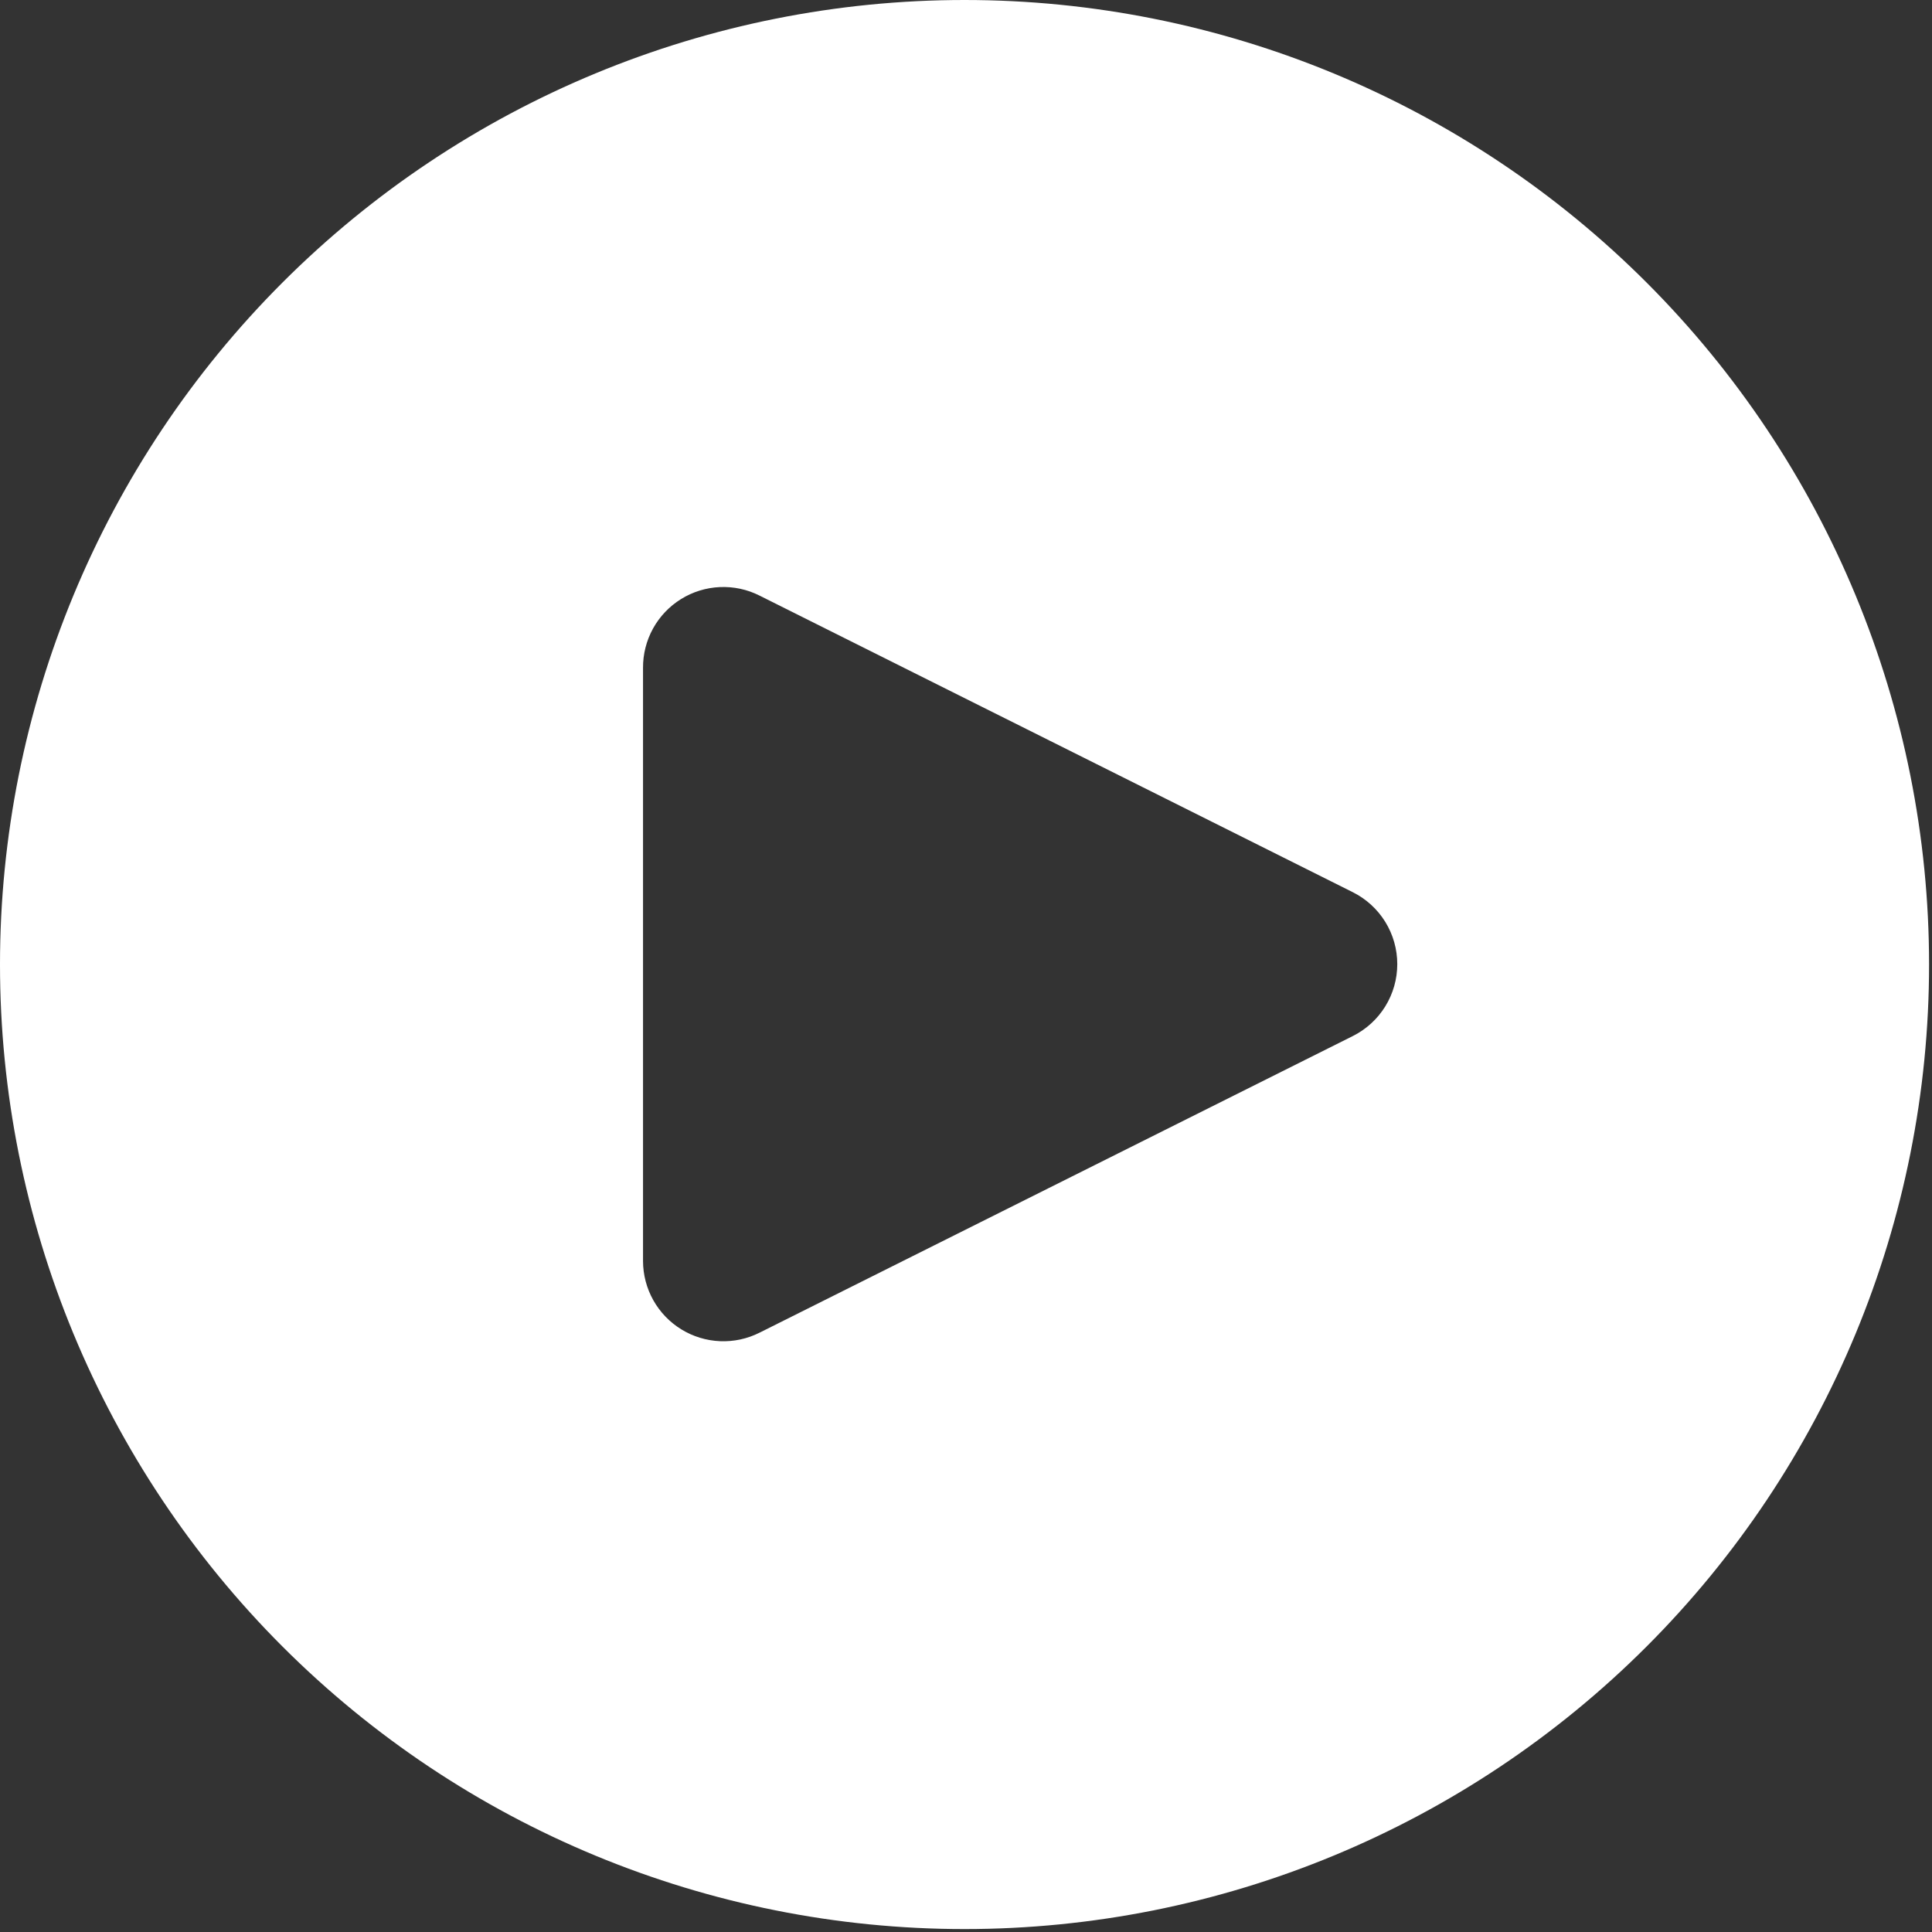 <svg width="141" height="141" viewBox="0 0 141 141" fill="none" xmlns="http://www.w3.org/2000/svg">
<rect x="0" y="0" width="141" height="141" fill="#333333" stroke="none"/>
<path d="M70.393 0C51.724 0 33.819 7.416 20.618 20.618C7.416 33.819 0 51.724 0 70.393C0 89.062 7.416 106.967 20.618 120.168C33.819 133.369 51.724 140.786 70.393 140.786C89.062 140.786 106.967 133.369 120.168 120.168C133.369 106.967 140.786 89.062 140.786 70.393C140.786 51.724 133.369 33.819 120.168 20.618C106.967 7.416 89.062 0 70.393 0ZM98.726 75.614L55.434 97.26C54.541 97.71 53.548 97.924 52.549 97.882C51.55 97.84 50.578 97.543 49.726 97.02C48.874 96.497 48.169 95.765 47.68 94.893C47.19 94.021 46.932 93.039 46.929 92.039V48.747C46.922 47.742 47.173 46.752 47.658 45.872C48.144 44.992 48.847 44.252 49.701 43.722C50.555 43.192 51.531 42.89 52.534 42.846C53.538 42.801 54.537 43.015 55.434 43.468L98.726 65.113C99.702 65.6 100.523 66.349 101.097 67.276C101.671 68.204 101.975 69.273 101.975 70.364C101.975 71.454 101.671 72.523 101.097 73.451C100.523 74.378 99.702 75.127 98.726 75.614Z" fill="white"/>
</svg>
